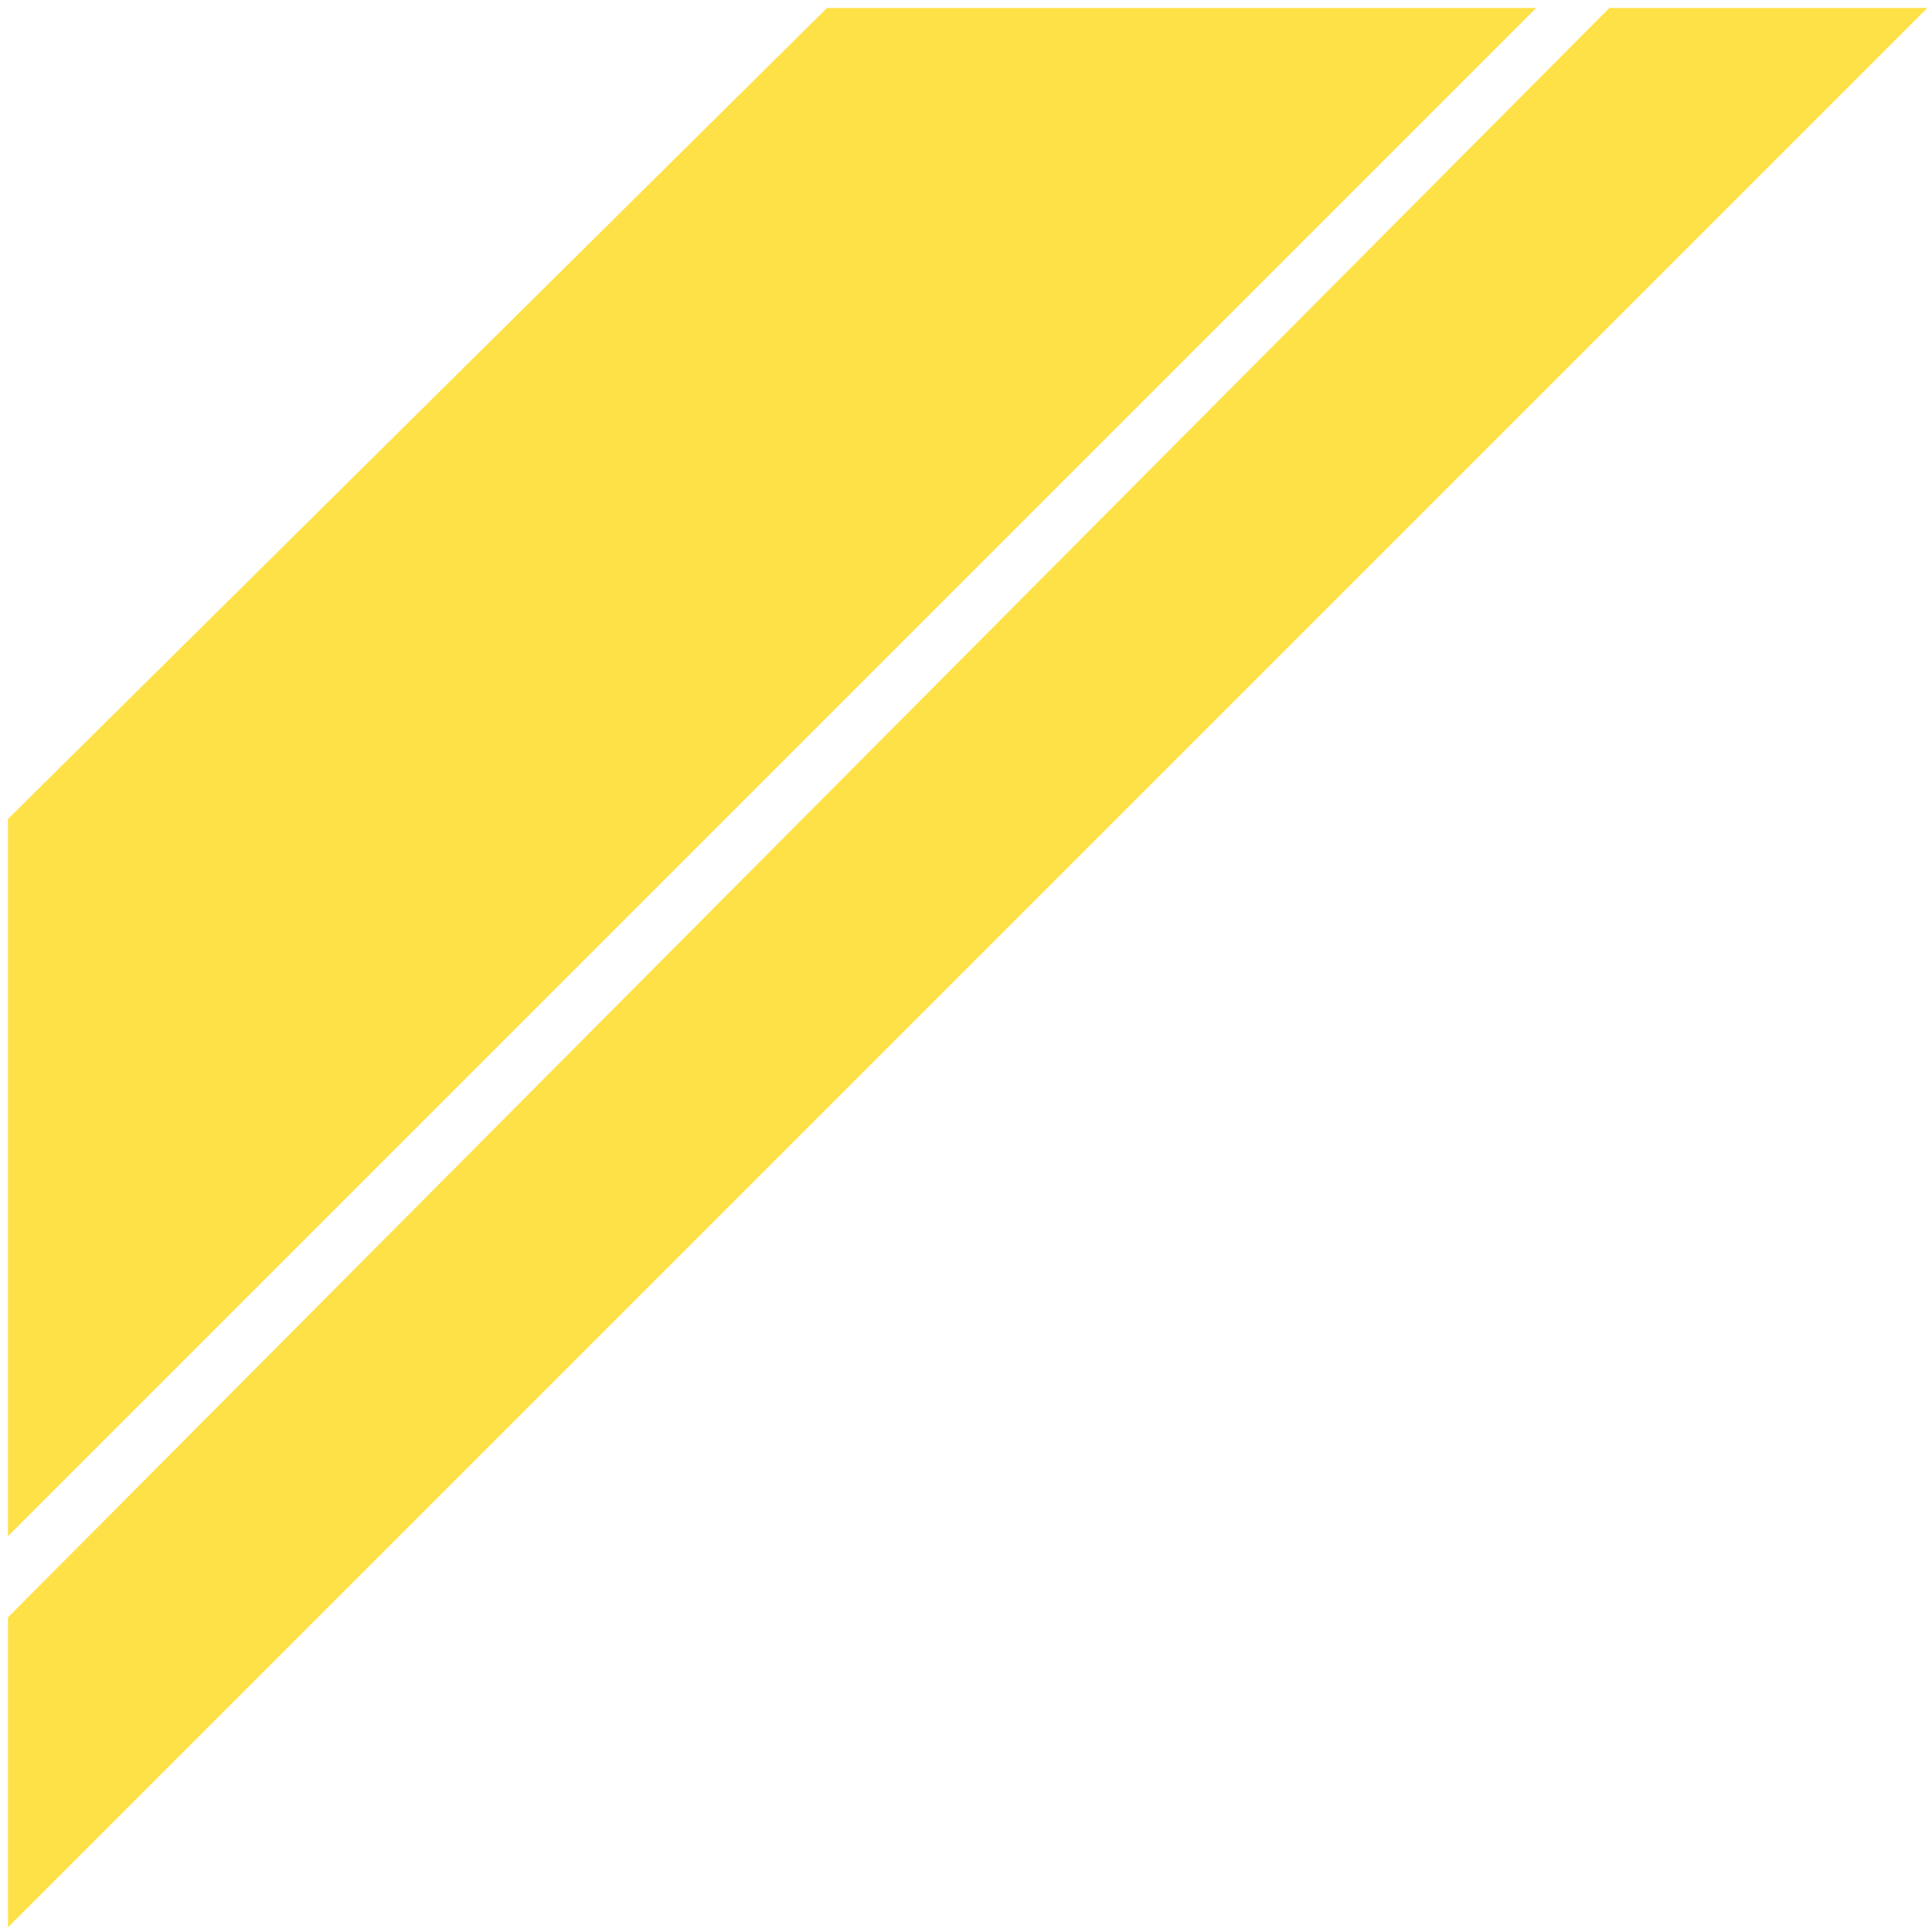 <svg width="121" height="121" viewBox="0 0 121 121" fill="none" xmlns="http://www.w3.org/2000/svg">
<path d="M1 51.5L52 1H95L1 95V51.5Z" fill="#FEE147" stroke="#FEE147"/>
<path d="M119.5 1H101L1 101.5V119.5L119.5 1Z" fill="#FEE147" stroke="#FEE147"/>
</svg>
